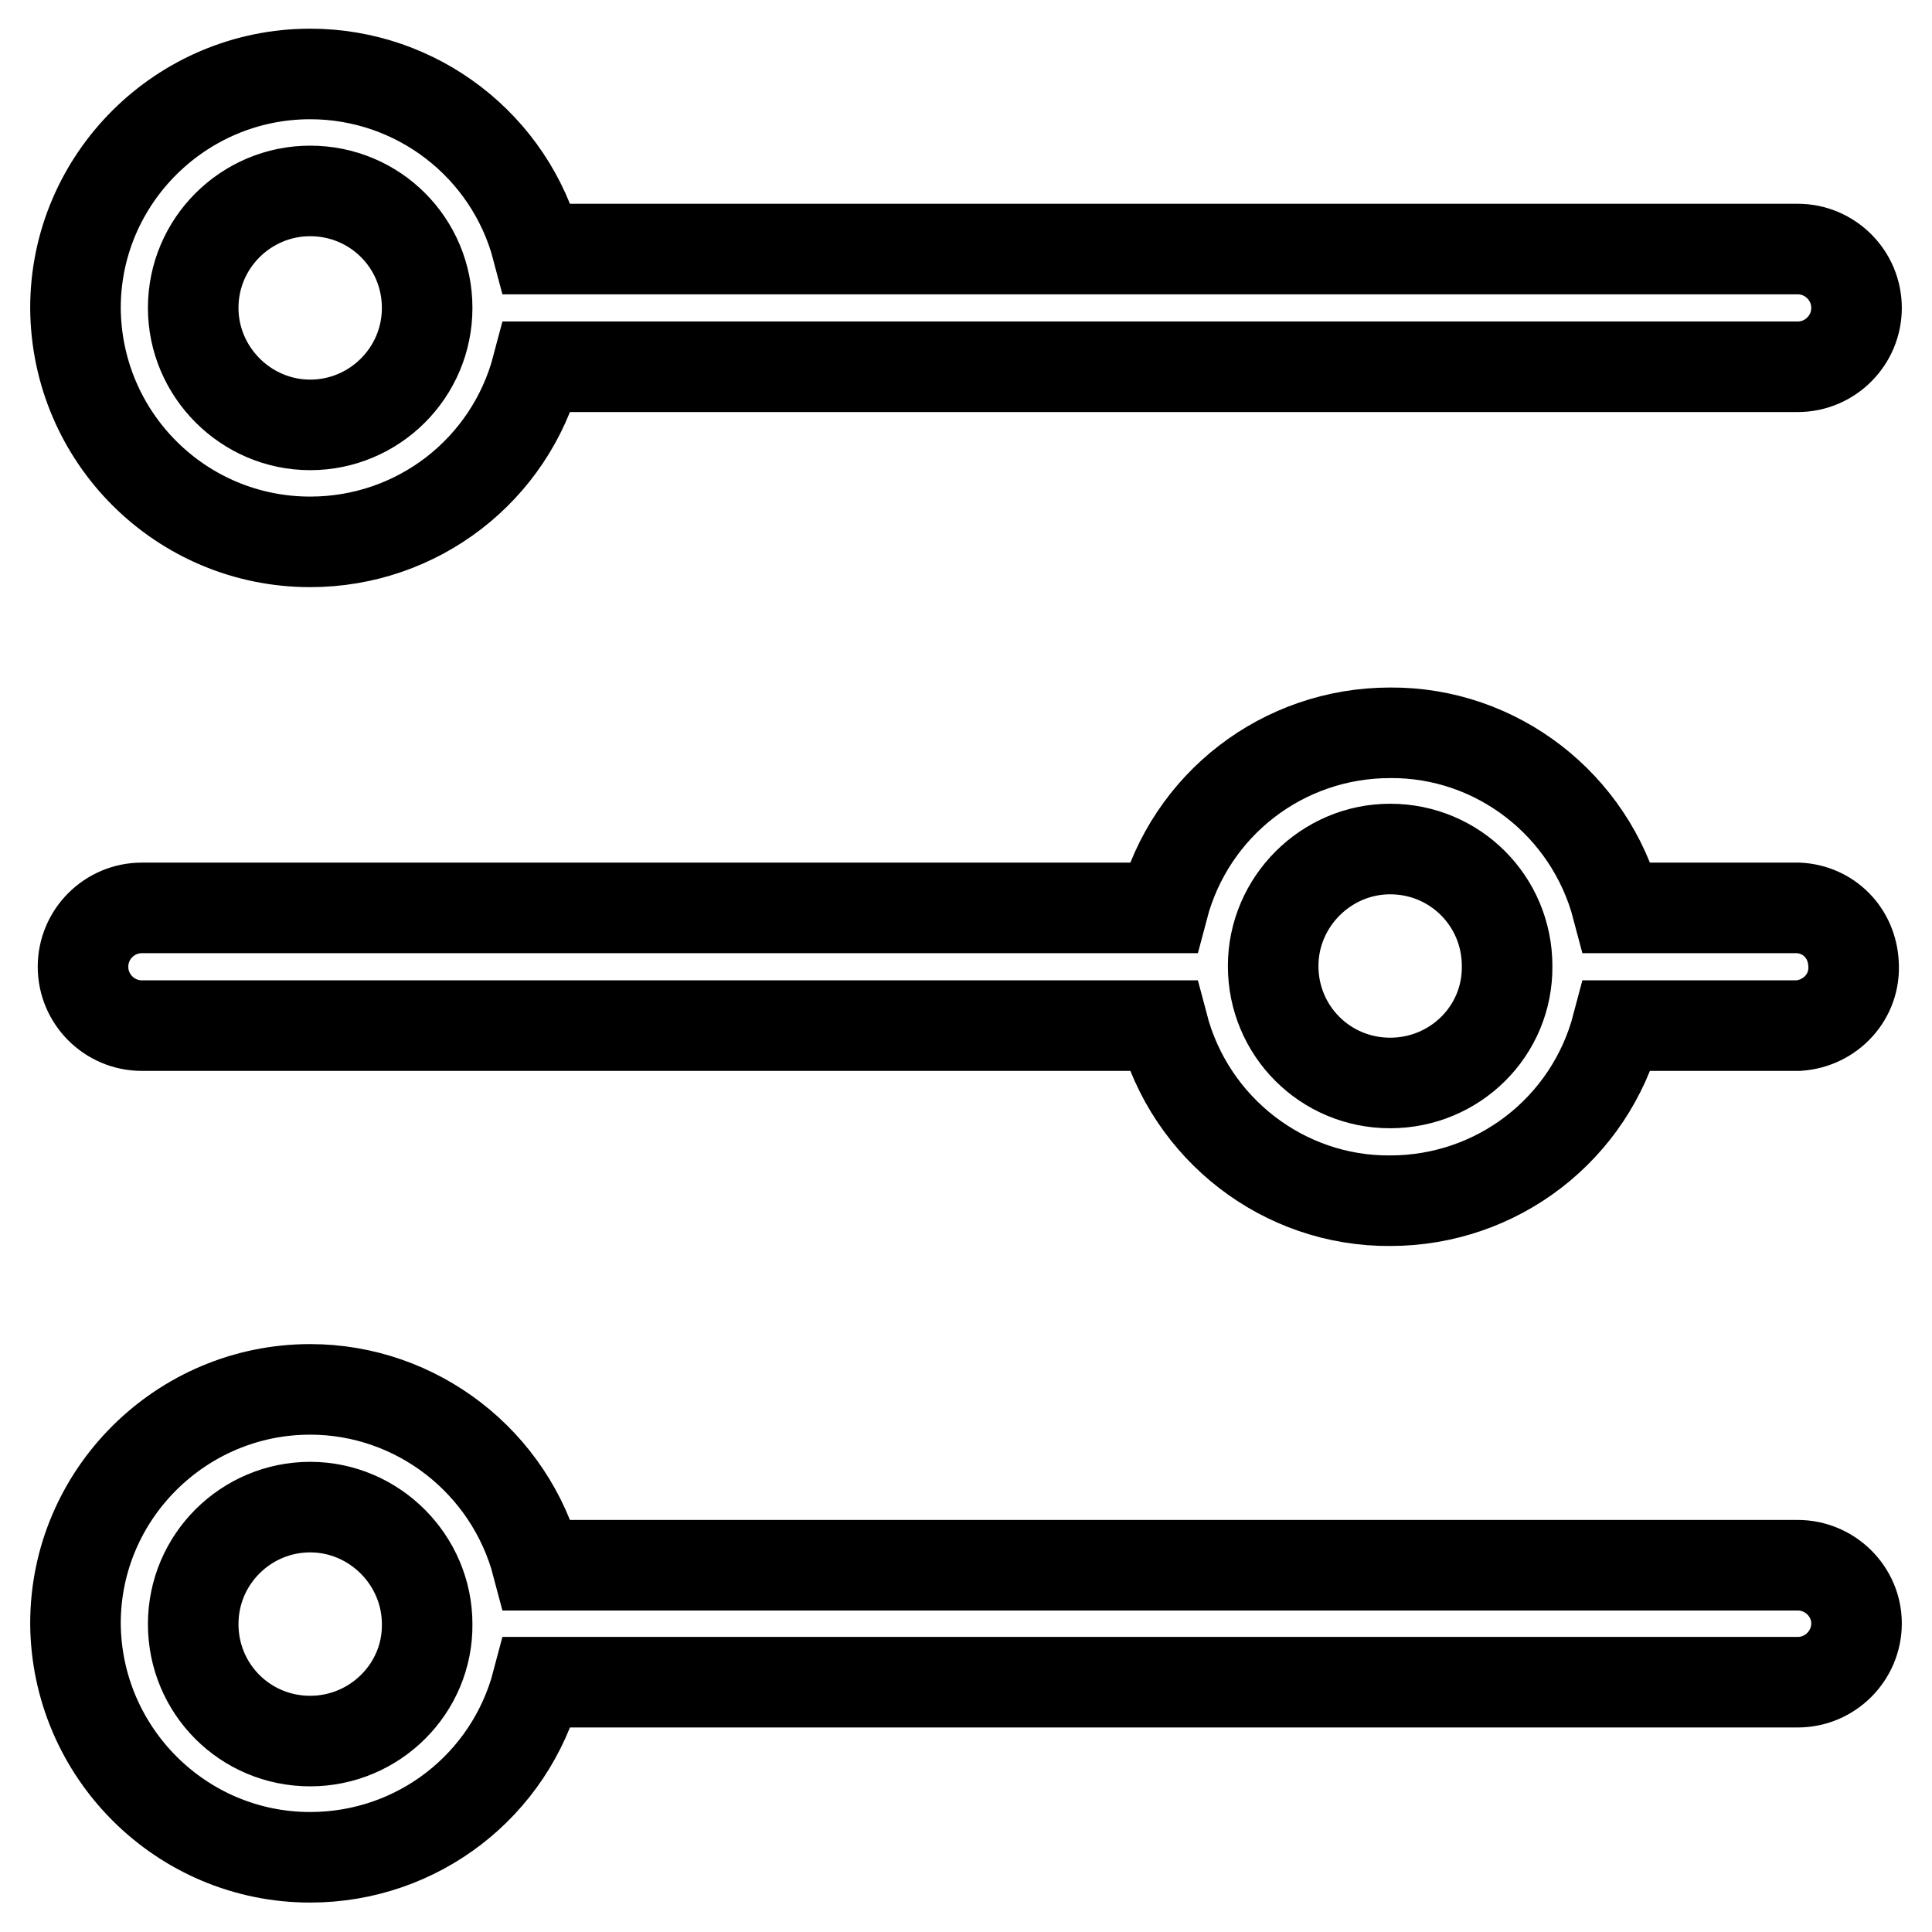 <?xml version="1.0" encoding="utf-8"?>
<!-- Svg Vector Icons : http://www.onlinewebfonts.com/icon -->
<!DOCTYPE svg PUBLIC "-//W3C//DTD SVG 1.1//EN" "http://www.w3.org/Graphics/SVG/1.1/DTD/svg11.dtd">
<svg version="1.1" xmlns="http://www.w3.org/2000/svg" xmlns:xlink="http://www.w3.org/1999/xlink" x="0px" y="0px" viewBox="0 0 256 256" enable-background="new 0 0 256 256" xml:space="preserve">
<g> <path stroke-width="12" fill-opacity="0" stroke="#000000"  d="M238.2,207.4H71.2c-3.6-13.7-16-23.3-30.1-23.3c-17.1,0-31.1,13.9-31.1,31c0.1,17.1,14,31,31.1,31 c14.2,0,26.5-9.5,30.1-23.2h167c4.3,0,7.8-3.5,7.8-7.8C246,210.9,242.5,207.4,238.2,207.4L238.2,207.4z M41.1,230.7 c-8.6,0-15.5-6.9-15.5-15.5c0-8.6,7-15.5,15.5-15.5s15.5,7,15.5,15.5C56.7,223.7,49.7,230.7,41.1,230.7z M238.3,120.3h-24 c-3.6-13.7-16-23.3-30.1-23.2c-14.2,0-26.5,9.5-30.1,23.2H18.8c-4.3,0-7.8,3.5-7.8,7.8c0,4.3,3.5,7.8,7.8,7.8h135.3 c3.6,13.7,16,23.3,30.1,23.2c14.2,0,26.5-9.5,30.1-23.2h24c4.3-0.3,7.6-3.9,7.3-8.2C245.4,123.6,242.3,120.5,238.3,120.3z  M184.2,143.5c-8.6,0-15.5-6.9-15.5-15.5c0-8.5,7-15.5,15.5-15.5c8.6,0,15.5,6.9,15.5,15.5C199.8,136.6,192.8,143.5,184.2,143.5z  M41.1,71.8c14.2,0,26.5-9.5,30.1-23.2h167c4.3,0,7.8-3.5,7.8-7.8c0-4.3-3.5-7.8-7.8-7.8h-167c-3.6-13.7-16-23.2-30.1-23.2 C24,9.8,10,23.7,10,40.8C10.1,58,24,71.8,41.1,71.8z M41.1,25.3c8.6,0,15.5,6.9,15.5,15.5c0,8.6-7,15.5-15.5,15.5 s-15.5-7-15.5-15.5C25.6,32.2,32.6,25.3,41.1,25.3L41.1,25.3z"/></g>
</svg>